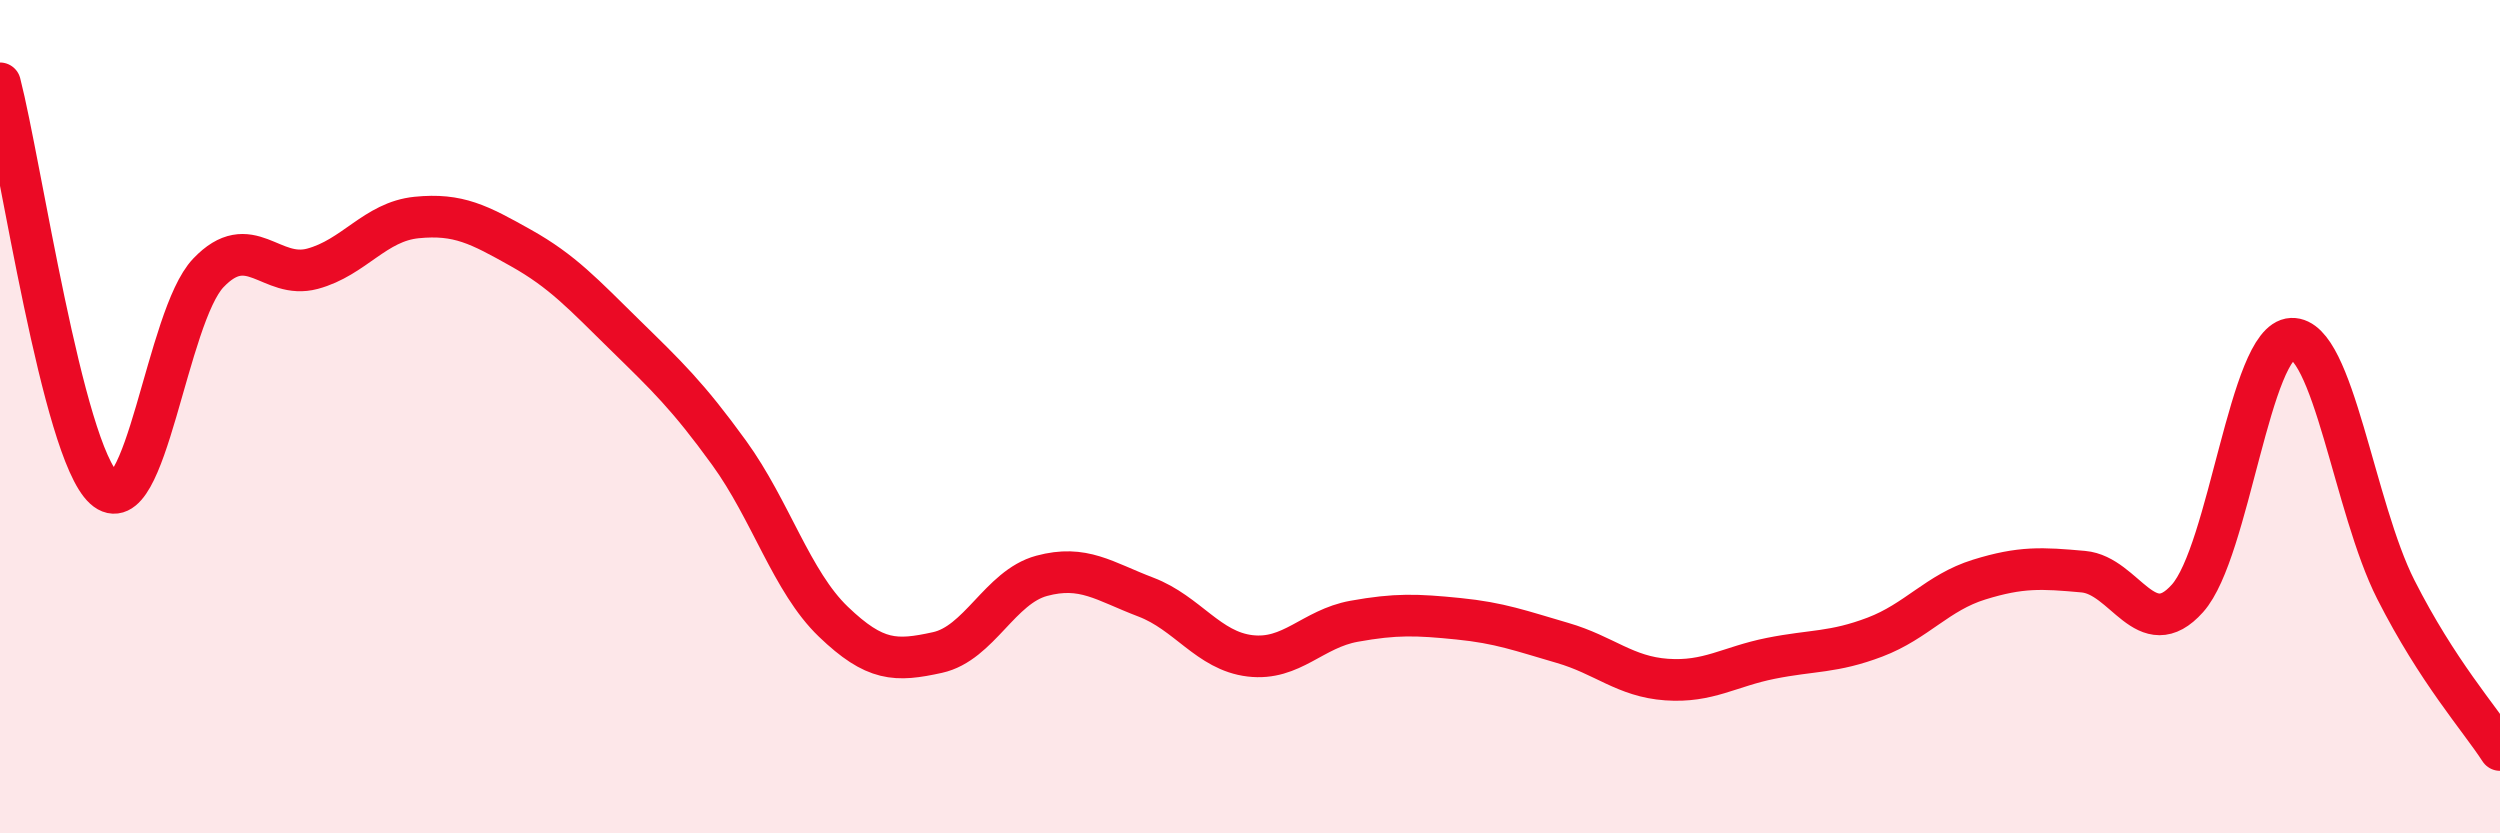 
    <svg width="60" height="20" viewBox="0 0 60 20" xmlns="http://www.w3.org/2000/svg">
      <path
        d="M 0,2 C 0.5,3.94 1.5,10.81 2.5,11.72 C 3.5,12.63 4,7.6 5,6.55 C 6,5.5 6.5,6.72 7.5,6.45 C 8.5,6.18 9,5.32 10,5.22 C 11,5.12 11.5,5.39 12.5,5.95 C 13.5,6.51 14,7.06 15,8.04 C 16,9.02 16.5,9.49 17.5,10.87 C 18.5,12.25 19,13.96 20,14.92 C 21,15.88 21.5,15.88 22.5,15.66 C 23.5,15.44 24,14.09 25,13.82 C 26,13.55 26.5,13.95 27.5,14.33 C 28.5,14.71 29,15.62 30,15.74 C 31,15.86 31.5,15.09 32.5,14.91 C 33.5,14.73 34,14.75 35,14.85 C 36,14.95 36.5,15.14 37.5,15.43 C 38.5,15.72 39,16.24 40,16.31 C 41,16.38 41.5,16 42.5,15.8 C 43.5,15.6 44,15.67 45,15.29 C 46,14.91 46.5,14.22 47.5,13.91 C 48.5,13.6 49,13.63 50,13.72 C 51,13.81 51.5,15.48 52.5,14.36 C 53.5,13.24 54,8.17 55,8.13 C 56,8.09 56.5,12.18 57.5,14.15 C 58.5,16.12 59.5,17.23 60,18L60 20L0 20Z"
        fill="#EB0A25"
        opacity="0.1"
        stroke-linecap="round"
        stroke-linejoin="round"
      />
      <path
        d="M 0,2 C 0.5,3.94 1.5,10.81 2.5,11.72 C 3.5,12.63 4,7.6 5,6.55 C 6,5.5 6.5,6.72 7.5,6.45 C 8.5,6.18 9,5.32 10,5.22 C 11,5.12 11.5,5.39 12.5,5.95 C 13.5,6.51 14,7.06 15,8.04 C 16,9.02 16.5,9.49 17.5,10.87 C 18.5,12.25 19,13.96 20,14.92 C 21,15.88 21.5,15.88 22.5,15.66 C 23.5,15.44 24,14.09 25,13.82 C 26,13.55 26.5,13.95 27.5,14.33 C 28.5,14.71 29,15.62 30,15.74 C 31,15.86 31.5,15.09 32.5,14.91 C 33.5,14.73 34,14.75 35,14.85 C 36,14.95 36.5,15.14 37.5,15.43 C 38.5,15.72 39,16.24 40,16.31 C 41,16.38 41.5,16 42.5,15.8 C 43.5,15.6 44,15.67 45,15.29 C 46,14.91 46.5,14.22 47.5,13.91 C 48.5,13.6 49,13.63 50,13.72 C 51,13.81 51.5,15.48 52.5,14.36 C 53.5,13.24 54,8.17 55,8.13 C 56,8.09 56.5,12.18 57.5,14.15 C 58.5,16.12 59.5,17.23 60,18"
        stroke="#EB0A25"
        stroke-width="1"
        fill="none"
        stroke-linecap="round"
        stroke-linejoin="round"
      />
    </svg>
  